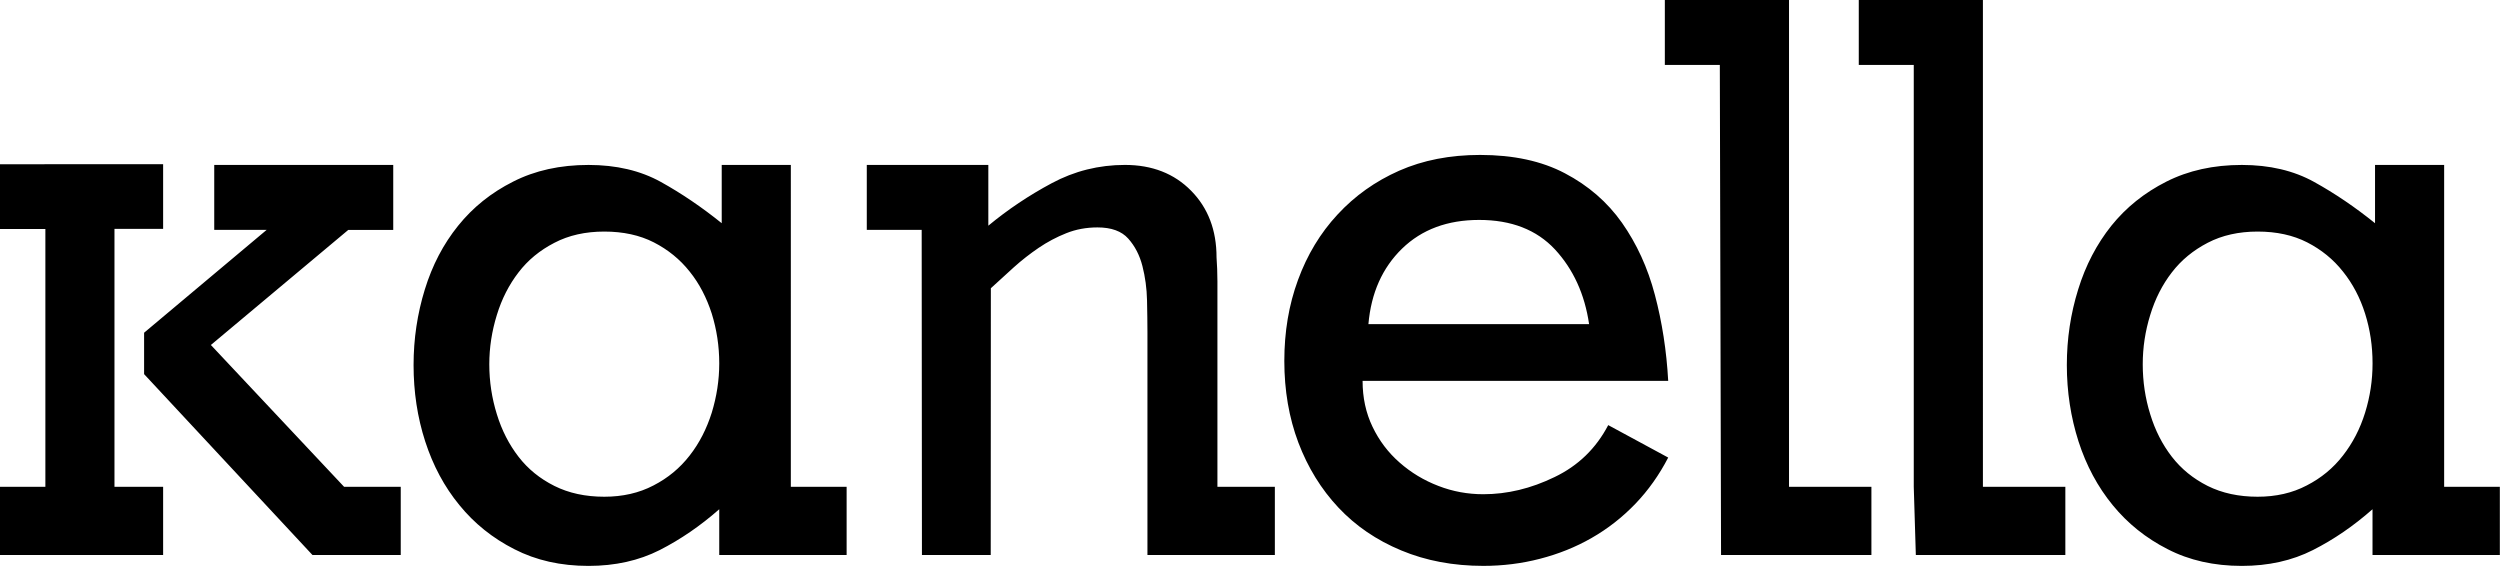<?xml version="1.0" encoding="utf-8"?>
<!-- Generator: Adobe Illustrator 16.0.0, SVG Export Plug-In . SVG Version: 6.00 Build 0)  -->
<!DOCTYPE svg PUBLIC "-//W3C//DTD SVG 1.1//EN" "http://www.w3.org/Graphics/SVG/1.1/DTD/svg11.dtd">
<svg version="1.1" id="Layer_1" xmlns="http://www.w3.org/2000/svg" xmlns:xlink="http://www.w3.org/1999/xlink" x="0px" y="0px"
	 width="138.898px" height="31.464px" viewBox="0 0 138.898 31.464" enable-background="new 0 0 138.898 31.464"
	 xml:space="preserve">
<path d="M43.938,9.164h-3.84v3.237c-1.109-0.893-2.237-1.658-3.376-2.29c-1.142-0.634-2.486-0.947-4.023-0.947
	c-1.578,0-2.975,0.308-4.189,0.927c-1.224,0.616-2.237,1.431-3.055,2.449c-0.822,1.019-1.438,2.199-1.852,3.544
	c-0.415,1.342-0.625,2.742-0.625,4.196c0,1.488,0.212,2.902,0.646,4.244c0.434,1.34,1.064,2.522,1.902,3.541
	c0.828,1.018,1.846,1.836,3.05,2.447c1.208,0.621,2.575,0.929,4.123,0.929c1.478,0,2.794-0.294,3.952-0.879
	c1.155-0.589,2.26-1.345,3.31-2.269v2.543h7.077v-3.79h-3.1V9.164z M39.545,22.928c-0.283,0.891-0.685,1.689-1.228,2.381
	c-0.539,0.696-1.21,1.252-2.009,1.662c-0.806,0.422-1.717,0.627-2.735,0.627c-1.048,0-1.972-0.2-2.771-0.6
	c-0.808-0.404-1.47-0.943-1.993-1.621c-0.523-0.678-0.929-1.463-1.204-2.361c-0.278-0.895-0.42-1.818-0.42-2.777
	c0-0.932,0.142-1.84,0.42-2.74c0.274-0.899,0.681-1.687,1.204-2.365c0.522-0.683,1.185-1.228,1.993-1.644
	c0.799-0.418,1.724-0.624,2.771-0.624c1.05,0,1.968,0.199,2.755,0.601c0.783,0.402,1.45,0.94,1.989,1.621
	c0.543,0.673,0.945,1.461,1.228,2.337c0.274,0.886,0.416,1.801,0.416,2.764C39.961,21.122,39.819,22.028,39.545,22.928z
	 M6.36,12.714h2.703V9.121L0,9.126v3.596h2.521v14.324H0v3.79h9.063v-3.79H6.36V12.714z M11.716,19.167l7.634-6.393h2.498V9.164
	h-9.945v3.609h2.911l-6.808,5.713v2.3l9.355,10.05h4.904v-3.79h-3.148L11.716,19.167z M110.168,0h-6.896v3.609h3.055v23.437
	l0.115,3.79h8.307v-3.79h-4.58V0z M135.795,27.046V9.164h-3.84v3.237c-1.109-0.893-2.236-1.658-3.379-2.29
	c-1.141-0.634-2.486-0.947-4.021-0.947c-1.576,0-2.969,0.308-4.193,0.927c-1.219,0.616-2.236,1.431-3.055,2.449
	c-0.812,1.019-1.432,2.199-1.846,3.544c-0.418,1.342-0.629,2.742-0.629,4.196c0,1.488,0.219,2.902,0.648,4.244
	c0.432,1.34,1.066,2.522,1.9,3.541c0.832,1.018,1.85,1.836,3.053,2.447c1.203,0.621,2.576,0.929,4.121,0.929
	c1.479,0,2.793-0.294,3.949-0.879c1.164-0.589,2.264-1.345,3.312-2.269v2.543h7.074v-3.79H135.795z M131.403,22.928
	c-0.275,0.891-0.689,1.689-1.23,2.381c-0.537,0.696-1.211,1.252-2.012,1.662c-0.801,0.422-1.713,0.627-2.73,0.627
	c-1.047,0-1.973-0.2-2.775-0.6c-0.803-0.404-1.465-0.943-1.99-1.621s-0.928-1.463-1.201-2.361c-0.279-0.895-0.416-1.818-0.416-2.777
	c0-0.932,0.137-1.84,0.416-2.74c0.273-0.899,0.676-1.687,1.201-2.365c0.525-0.683,1.188-1.228,1.99-1.644
	c0.803-0.418,1.729-0.624,2.775-0.624c1.051,0,1.969,0.199,2.756,0.601c0.783,0.402,1.449,0.94,1.986,1.621
	c0.541,0.673,0.955,1.461,1.23,2.337c0.279,0.886,0.414,1.801,0.414,2.764C131.817,21.122,131.682,22.028,131.403,22.928z
	 M91.944,16.382c-0.398-1.513-1.014-2.844-1.826-4.002c-0.816-1.157-1.877-2.073-3.174-2.753c-1.291-0.681-2.861-1.019-4.713-1.019
	c-1.67,0-3.168,0.292-4.496,0.877c-1.324,0.587-2.465,1.397-3.422,2.434c-0.957,1.03-1.688,2.244-2.195,3.63
	c-0.514,1.393-0.762,2.893-0.762,4.506c0,1.633,0.258,3.151,0.781,4.537c0.527,1.388,1.268,2.59,2.223,3.607
	s2.119,1.814,3.494,2.383c1.373,0.573,2.895,0.858,4.559,0.858c1.076,0,2.131-0.13,3.148-0.395c1.018-0.263,1.973-0.642,2.867-1.155
	c0.895-0.51,1.705-1.145,2.43-1.897c0.725-0.755,1.332-1.616,1.826-2.571l-3.332-1.803c-0.678,1.297-1.672,2.26-2.984,2.888
	c-1.312,0.638-2.631,0.952-3.955,0.952c-0.867,0-1.701-0.152-2.496-0.461c-0.807-0.309-1.523-0.742-2.154-1.297
	c-0.633-0.553-1.135-1.215-1.506-1.988c-0.371-0.771-0.553-1.621-0.553-2.551h16.98C92.592,19.494,92.346,17.898,91.944,16.382z
	 M76.028,18.01c0.15-1.735,0.775-3.132,1.871-4.198c1.096-1.063,2.521-1.593,4.281-1.593c1.787,0,3.193,0.545,4.213,1.639
	c1.014,1.096,1.652,2.482,1.896,4.152H76.028z M99.395,0h-6.898v3.609h3.055l0.068,27.227h8.354v-3.79h-4.578V0z M67.638,15.592
	c0-0.429-0.017-0.86-0.048-1.292c0-1.514-0.47-2.747-1.411-3.701c-0.94-0.957-2.168-1.436-3.678-1.436
	c-1.45,0-2.81,0.34-4.072,1.018c-1.267,0.678-2.438,1.463-3.518,2.358V9.164h-6.753v3.609h3.05l0.014,18.063h3.822l0.007-14.822
	c0.402-0.374,0.826-0.757,1.271-1.159c0.448-0.404,0.909-0.76,1.388-1.087c0.482-0.326,0.989-0.596,1.53-0.811
	c0.539-0.217,1.119-0.322,1.735-0.322c0.771,0,1.341,0.208,1.709,0.621c0.373,0.418,0.635,0.927,0.788,1.525
	c0.155,0.607,0.242,1.24,0.256,1.904c0.013,0.662,0.023,1.26,0.023,1.787v12.363h7.079v-3.79h-3.191V15.592z"/>
</svg>
